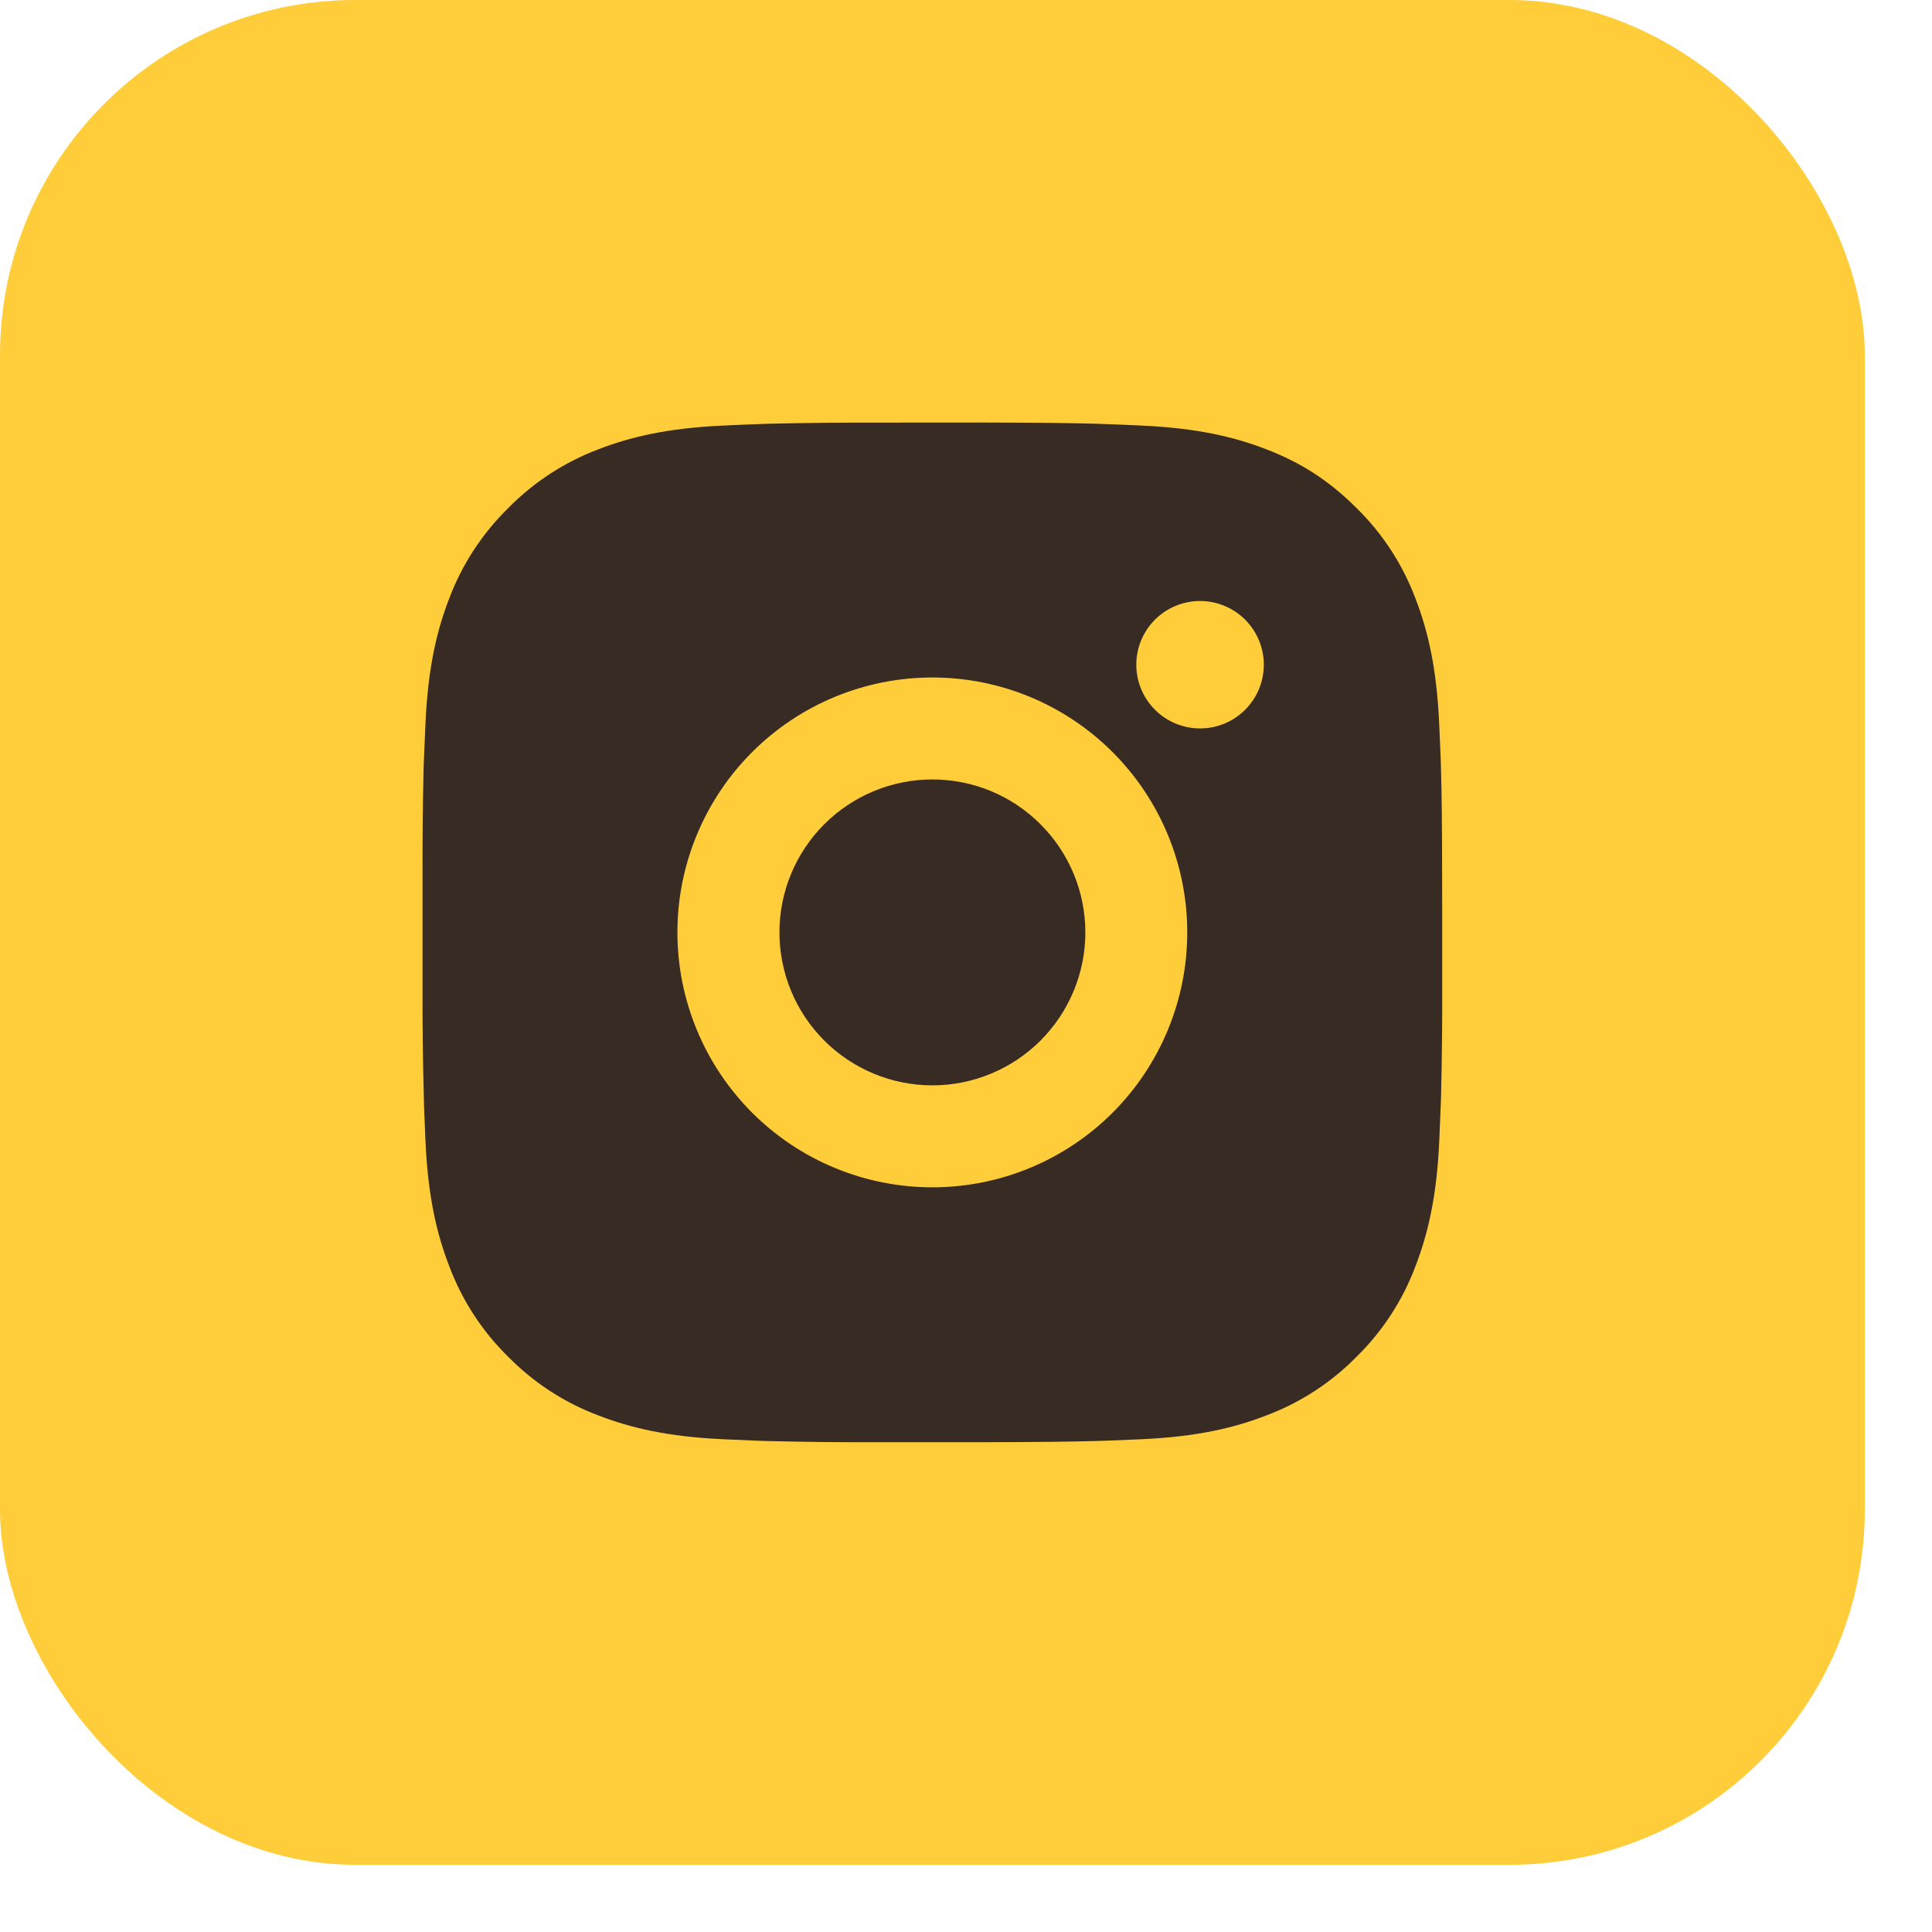<?xml version="1.0" encoding="UTF-8"?> <svg xmlns="http://www.w3.org/2000/svg" width="27" height="27" viewBox="0 0 27 27" fill="none"><rect width="26.061" height="26.061" rx="4.964" fill="#FFCD39"></rect><path d="M13.762 5.905C14.564 5.907 14.971 5.912 15.322 5.922L15.46 5.927C15.62 5.932 15.777 5.939 15.967 5.948C16.726 5.984 17.243 6.103 17.697 6.279C18.167 6.46 18.563 6.705 18.959 7.101C19.322 7.457 19.602 7.888 19.781 8.363C19.957 8.817 20.076 9.335 20.112 10.093C20.121 10.283 20.128 10.44 20.134 10.601L20.138 10.739C20.148 11.089 20.153 11.496 20.154 12.298L20.155 12.829V13.763C20.157 14.283 20.151 14.802 20.139 15.322L20.134 15.46C20.128 15.62 20.121 15.778 20.113 15.967C20.077 16.726 19.956 17.243 19.781 17.697C19.602 18.173 19.322 18.604 18.959 18.96C18.603 19.322 18.172 19.603 17.697 19.781C17.243 19.957 16.726 20.077 15.967 20.113L15.46 20.134L15.322 20.138C14.971 20.148 14.564 20.153 13.762 20.155L13.231 20.155H12.298C11.778 20.157 11.258 20.152 10.738 20.139L10.6 20.135C10.431 20.128 10.262 20.121 10.093 20.113C9.335 20.077 8.817 19.957 8.363 19.781C7.887 19.603 7.457 19.322 7.101 18.96C6.738 18.604 6.458 18.173 6.279 17.697C6.103 17.243 5.983 16.726 5.947 15.967L5.926 15.46L5.923 15.322C5.909 14.802 5.903 14.283 5.905 13.763V12.298C5.903 11.778 5.908 11.258 5.92 10.739L5.925 10.601C5.931 10.44 5.938 10.283 5.947 10.093C5.982 9.335 6.102 8.818 6.278 8.363C6.457 7.888 6.739 7.457 7.102 7.101C7.457 6.739 7.888 6.458 8.363 6.279C8.817 6.103 9.334 5.984 10.093 5.948C10.282 5.939 10.441 5.932 10.6 5.927L10.738 5.922C11.258 5.91 11.778 5.904 12.297 5.906L13.762 5.905ZM13.03 9.468C12.085 9.468 11.179 9.843 10.511 10.511C9.843 11.179 9.467 12.085 9.467 13.03C9.467 13.975 9.843 14.881 10.511 15.55C11.179 16.218 12.085 16.593 13.03 16.593C13.975 16.593 14.881 16.218 15.549 15.55C16.217 14.881 16.592 13.975 16.592 13.03C16.592 12.085 16.217 11.179 15.549 10.511C14.881 9.843 13.975 9.468 13.03 9.468ZM13.03 10.893C13.31 10.893 13.588 10.948 13.848 11.055C14.107 11.163 14.343 11.32 14.541 11.519C14.74 11.717 14.897 11.953 15.005 12.212C15.112 12.471 15.168 12.749 15.168 13.03C15.168 13.311 15.113 13.589 15.005 13.848C14.898 14.107 14.74 14.343 14.542 14.542C14.343 14.74 14.108 14.898 13.848 15.005C13.589 15.113 13.311 15.168 13.03 15.168C12.464 15.168 11.92 14.943 11.519 14.542C11.118 14.141 10.893 13.597 10.893 13.03C10.893 12.463 11.118 11.92 11.519 11.519C11.92 11.118 12.464 10.893 13.03 10.893M16.771 8.399C16.535 8.399 16.308 8.493 16.141 8.66C15.974 8.827 15.88 9.053 15.88 9.29C15.88 9.526 15.974 9.752 16.141 9.919C16.308 10.086 16.535 10.18 16.771 10.18C17.007 10.18 17.234 10.086 17.401 9.919C17.568 9.752 17.662 9.526 17.662 9.29C17.662 9.053 17.568 8.827 17.401 8.66C17.234 8.493 17.007 8.399 16.771 8.399Z" fill="#372B24"></path></svg> 
